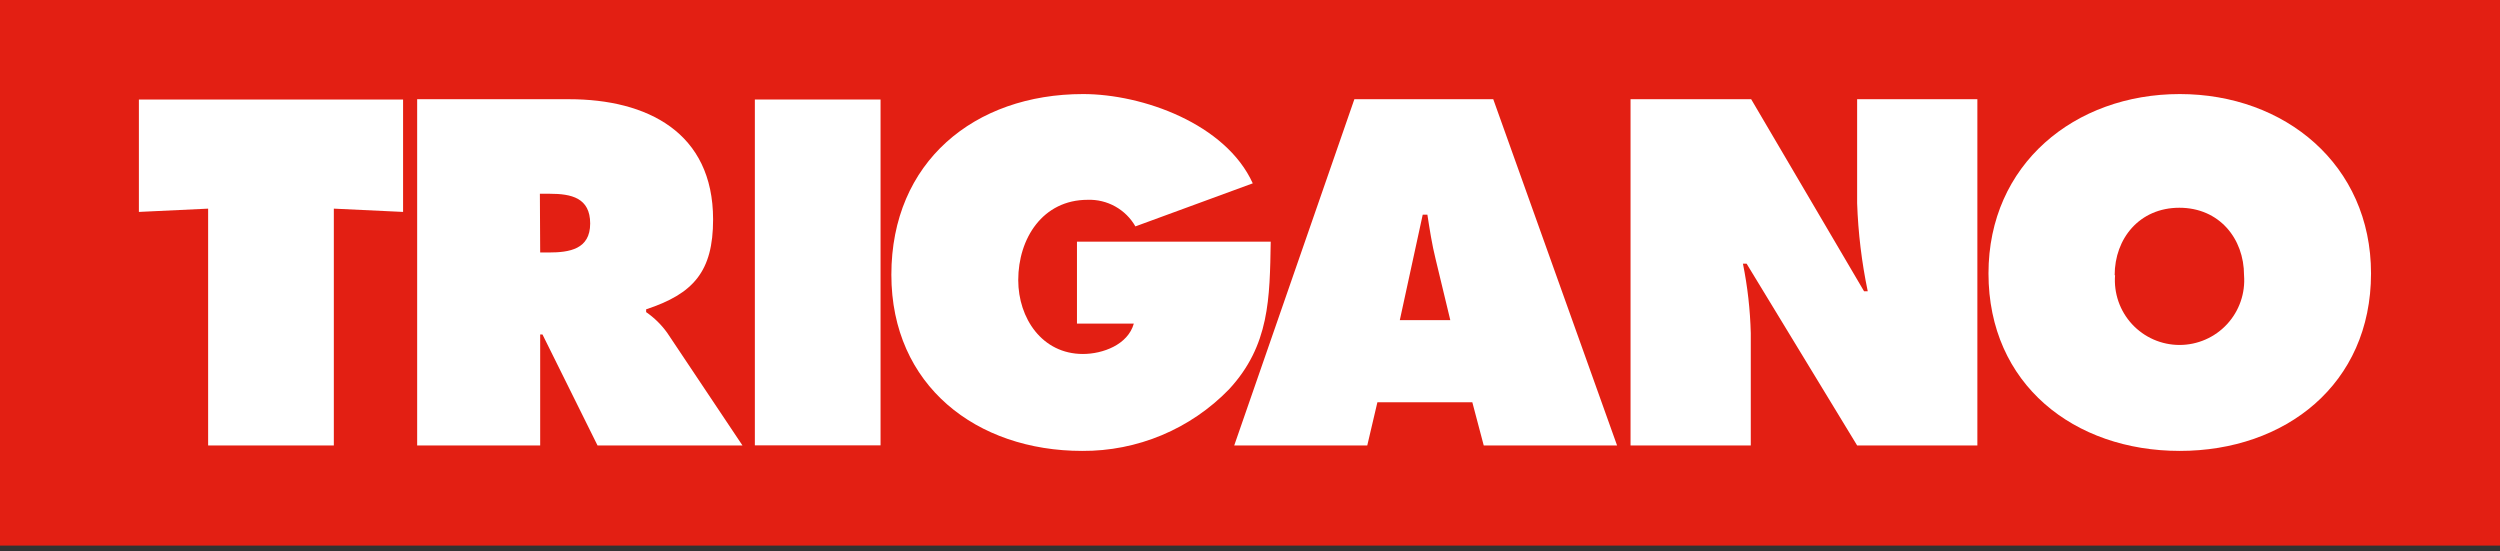 <svg width="340" height="75" viewBox="0 0 340 75" fill="none" xmlns="http://www.w3.org/2000/svg">
<rect x="0" y="0" width="340" height="75" fill="#333333" stroke="none"/>
<g clip-path="url(#clip0_7356_21393)">
<path d="M340.675 0.001H-3.373V74.207H340.675V0.001Z" fill="#E31F13"/>
<path d="M18.889 13.534H54.818V28.821L45.401 28.375V60.581H28.306V28.375L18.889 28.821V13.534Z" fill="white"/>
<path d="M56.734 13.493H77.391C87.996 13.493 96.981 17.986 96.981 29.846C96.981 36.956 94.283 39.951 87.874 42.069V42.447C88.981 43.212 89.948 44.161 90.734 45.254L100.975 60.581H81.263L73.775 45.483H73.465V60.581H56.734V13.493ZM73.465 34.338H74.638C77.458 34.338 80.264 33.893 80.264 30.399C80.264 26.904 77.701 26.351 74.773 26.351H73.424L73.465 34.338Z" fill="white"/>
<path d="M119.755 13.534H102.66V60.568H119.755V13.534Z" fill="white"/>
<path d="M172.818 32.868C172.683 40.545 172.683 46.981 167.138 52.958C164.547 55.628 161.441 57.745 158.01 59.183C154.578 60.62 150.891 61.349 147.17 61.323C132.828 61.323 121.225 52.459 121.225 37.361C121.225 22.021 132.517 12.792 147.305 12.792C155.4 12.792 166.706 16.84 170.376 24.935L154.415 30.79C153.765 29.654 152.817 28.717 151.673 28.079C150.53 27.442 149.234 27.129 147.925 27.174C141.813 27.174 138.481 32.423 138.481 38.09C138.481 43.271 141.719 48.141 147.278 48.141C149.976 48.141 153.39 46.886 154.199 44.013H146.468V32.868H172.818Z" fill="white"/>
<path d="M185.948 60.581H167.855L184.194 13.493H203.083L219.921 60.581H201.788L200.236 54.711H187.325L185.948 60.581ZM197.241 43.54L195.244 35.242C194.745 33.245 194.435 31.195 194.125 29.198H193.49L190.374 43.54H197.241Z" fill="white"/>
<path d="M221.754 13.493H238.16L253.514 39.614H254.013C253.19 35.669 252.707 31.66 252.57 27.633V13.493H268.922V60.581H252.57L237.54 35.863H237.04C237.668 38.974 238.025 42.134 238.106 45.307V60.581H221.754V13.493Z" fill="white"/>
<path d="M322.459 37.186C322.459 52.283 310.788 61.323 296.446 61.323C282.104 61.323 270.434 52.283 270.434 37.186C270.434 22.344 282.158 12.792 296.446 12.792C310.734 12.792 322.459 22.398 322.459 37.186ZM287.649 37.428C287.555 38.638 287.711 39.854 288.108 41C288.506 42.147 289.137 43.198 289.96 44.089C290.784 44.98 291.783 45.691 292.894 46.177C294.006 46.663 295.206 46.914 296.419 46.914C297.633 46.914 298.833 46.663 299.944 46.177C301.056 45.691 302.055 44.98 302.878 44.089C303.702 43.198 304.333 42.147 304.73 41C305.128 39.854 305.284 38.638 305.189 37.428C305.189 32.436 301.816 28.254 296.392 28.254C290.969 28.254 287.595 32.436 287.595 37.428" fill="white"/>
</g>
<defs>
<clipPath id="clip0_7356_21393">
<rect width="340" height="74.206" fill="white"/>
</clipPath>
</defs>
</svg>

